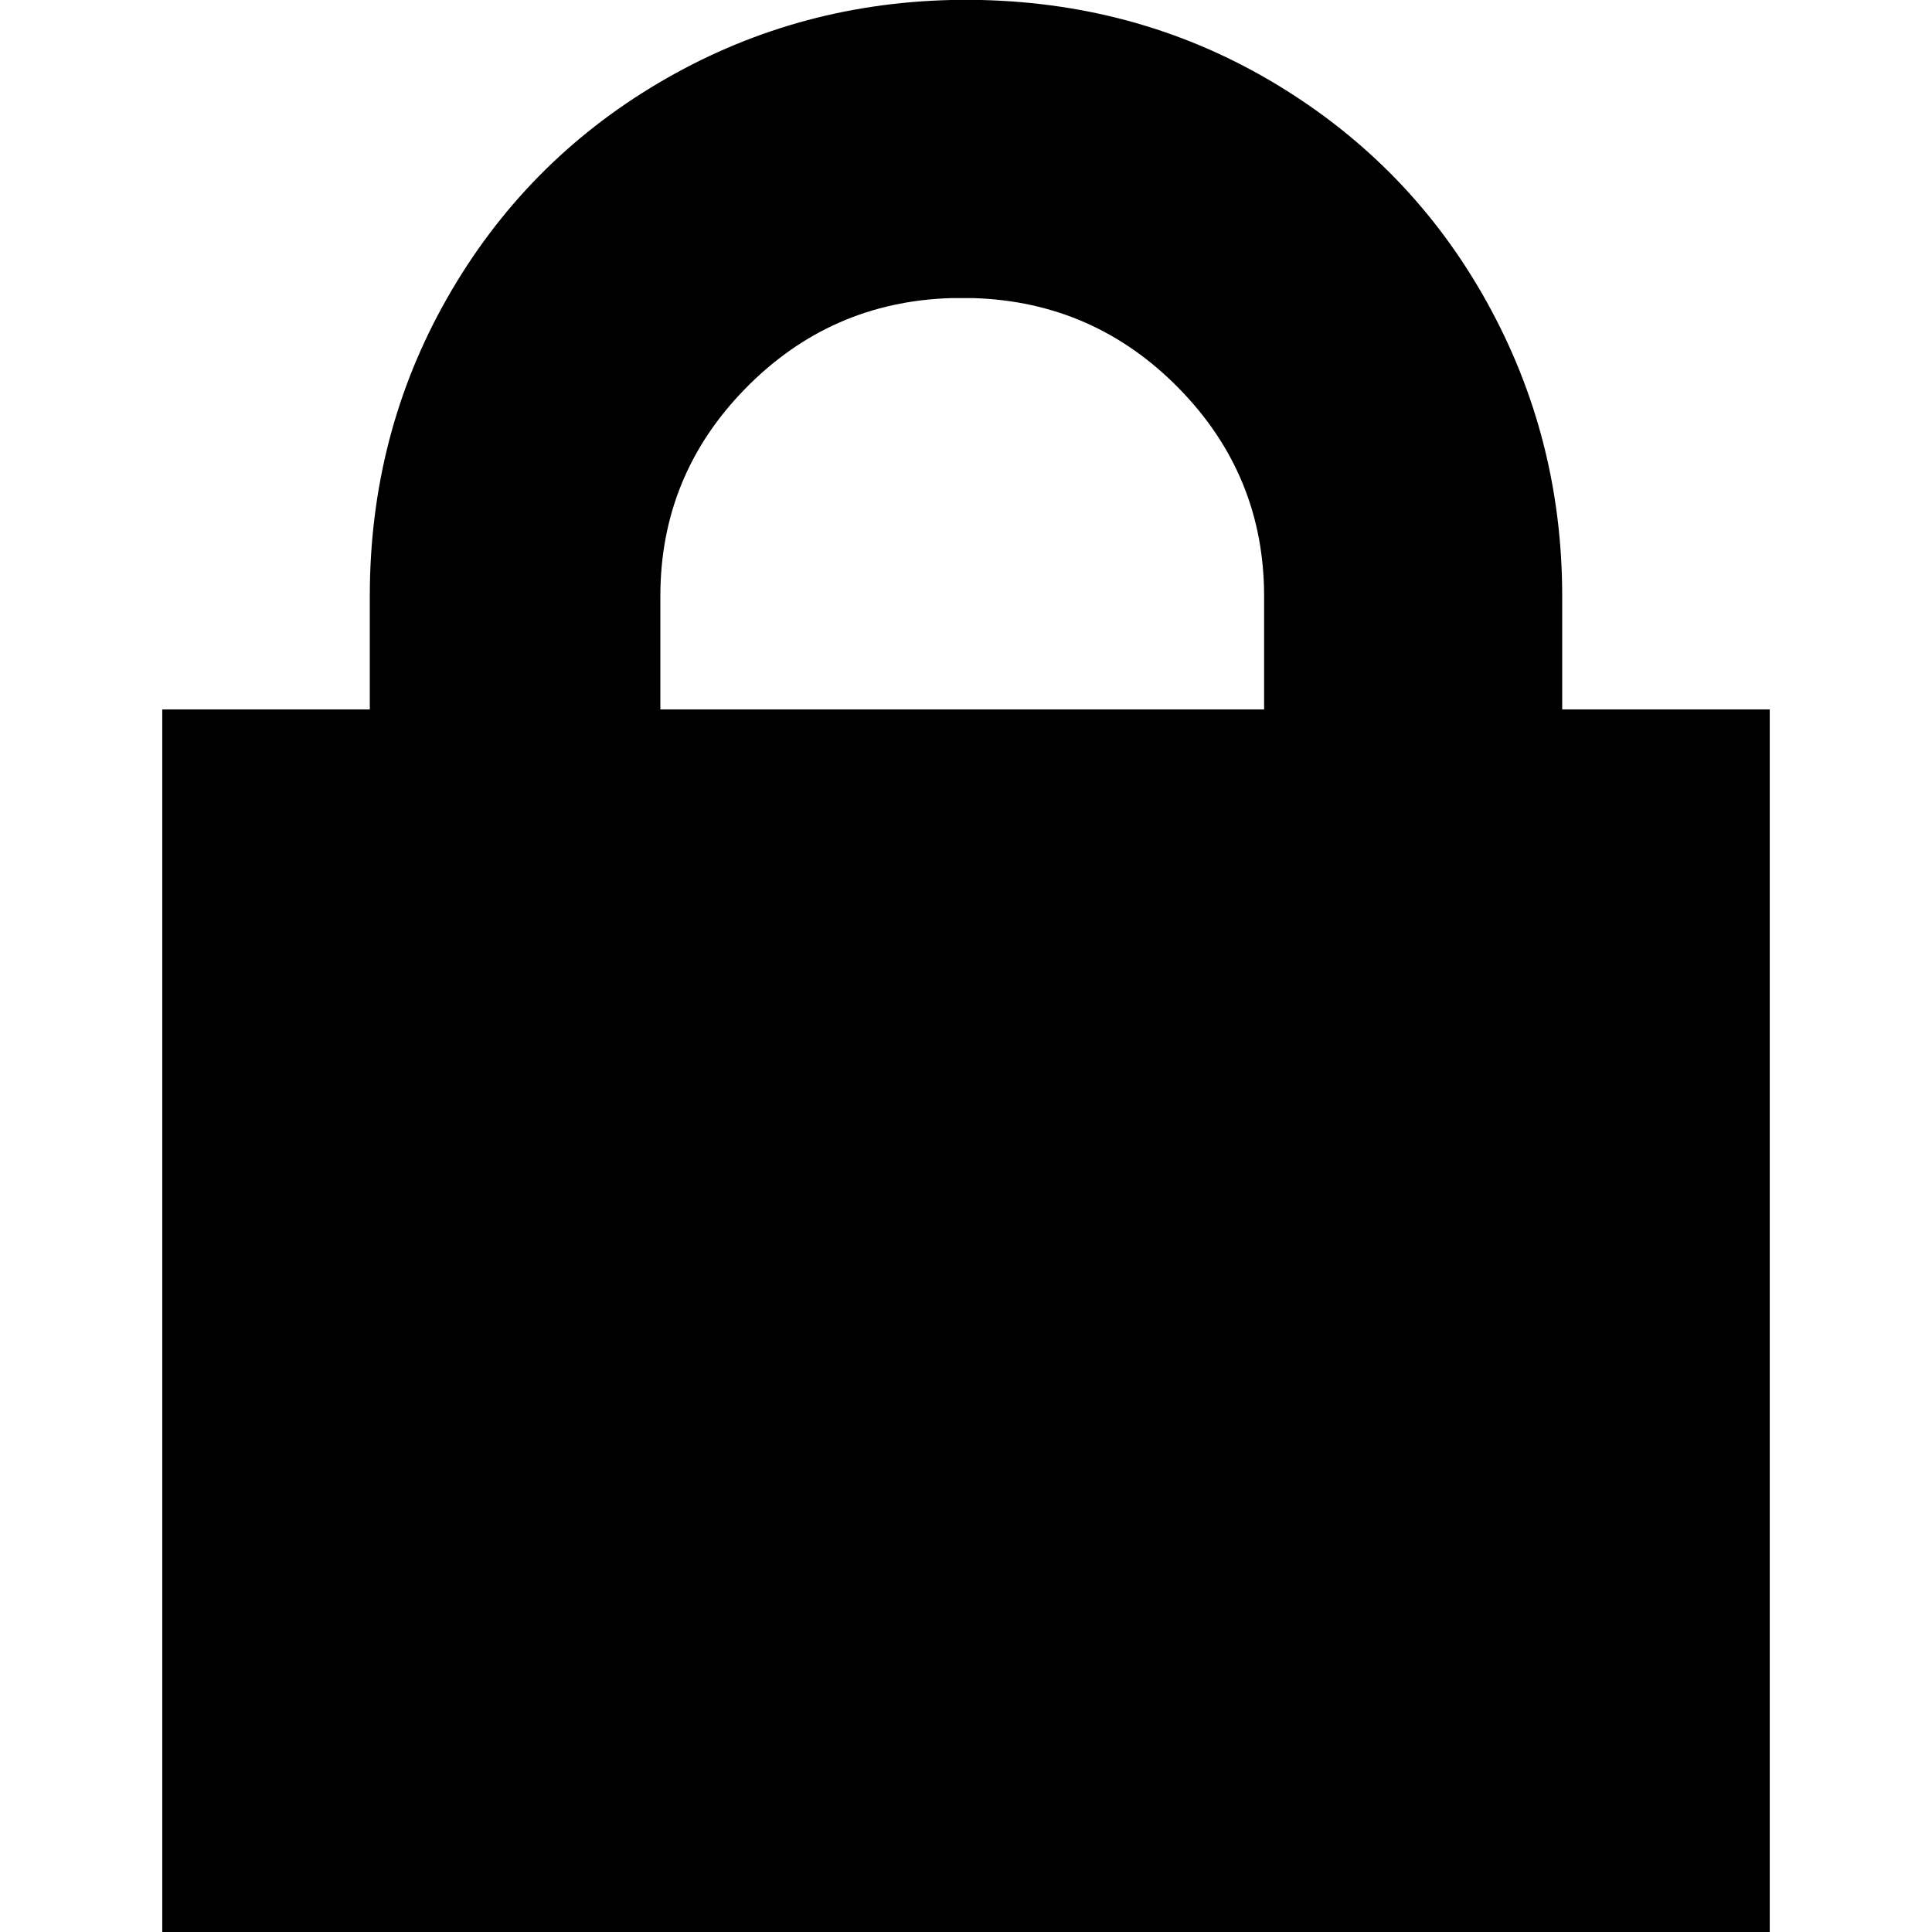 <svg xmlns="http://www.w3.org/2000/svg" width="512" height="512"><path d="M414 188v-30q0-42-20-78t-55.5-57.5T260 0h-8q-42 1-77.5 22t-56 57T98 158v30H43v324h426V188h-55zm-239-30q0-32 22.5-55T252 79h6q32 1 54.5 24t22.5 55v30H175v-30z"/></svg>